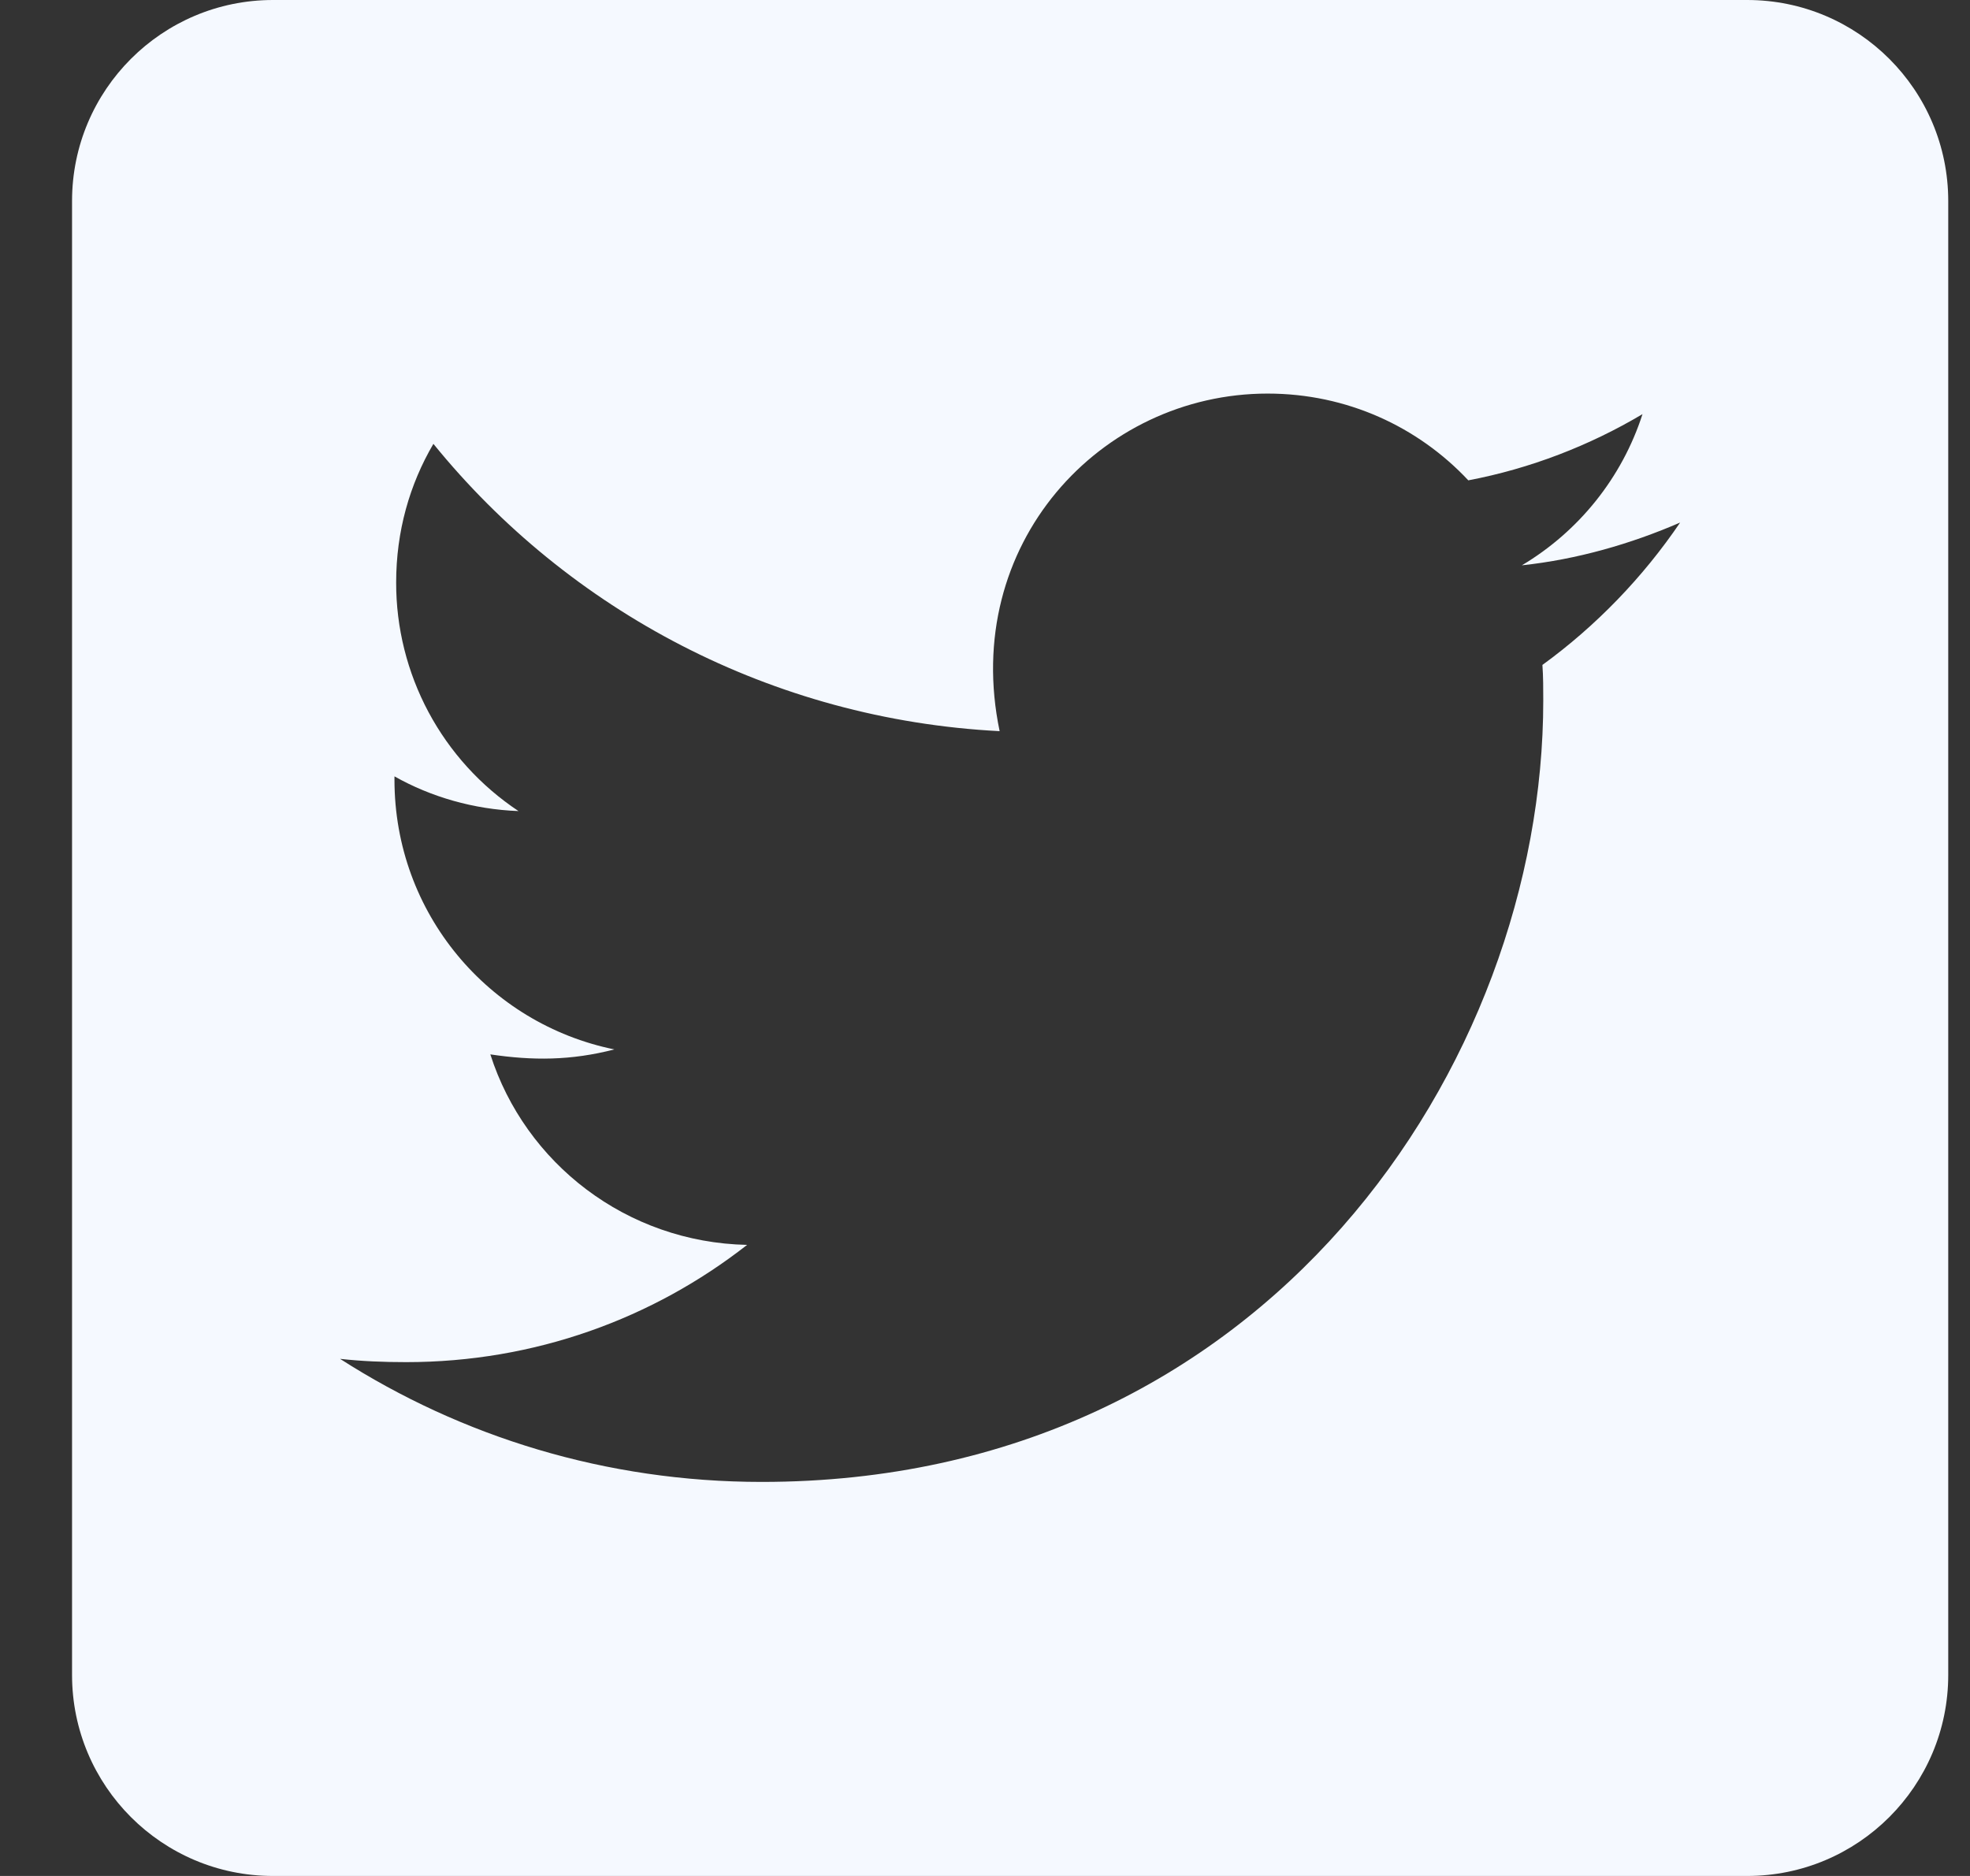 <svg width="21" height="20" viewBox="0 0 21 20" fill="none" xmlns="http://www.w3.org/2000/svg">
<rect x="0" y="0" width="21" height="20" fill="#333333" stroke="none"/>
<path d="M18.625 0H2.91C1.727 0 0.768 0.96 0.768 2.143V17.857C0.768 19.04 1.727 20 2.91 20H18.625C19.808 20 20.768 19.04 20.768 17.857V2.143C20.768 0.96 19.808 0 18.625 0ZM16.442 7.089C16.451 7.214 16.451 7.344 16.451 7.469C16.451 11.339 13.504 15.799 8.12 15.799C6.46 15.799 4.919 15.317 3.625 14.487C3.861 14.513 4.089 14.522 4.33 14.522C5.701 14.522 6.96 14.058 7.964 13.272C6.678 13.245 5.598 12.402 5.227 11.241C5.678 11.308 6.085 11.308 6.549 11.188C5.21 10.915 4.205 9.737 4.205 8.312V8.277C4.593 8.496 5.049 8.629 5.527 8.647C5.125 8.38 4.796 8.018 4.568 7.592C4.341 7.167 4.222 6.692 4.223 6.21C4.223 5.665 4.366 5.165 4.62 4.732C6.062 6.509 8.227 7.67 10.656 7.795C10.241 5.808 11.727 4.196 13.513 4.196C14.357 4.196 15.116 4.549 15.652 5.121C16.312 4.996 16.946 4.75 17.509 4.415C17.29 5.094 16.83 5.665 16.223 6.027C16.812 5.964 17.384 5.799 17.91 5.571C17.513 6.156 17.013 6.674 16.442 7.089Z" fill="#F5F9FF"/>
</svg>
